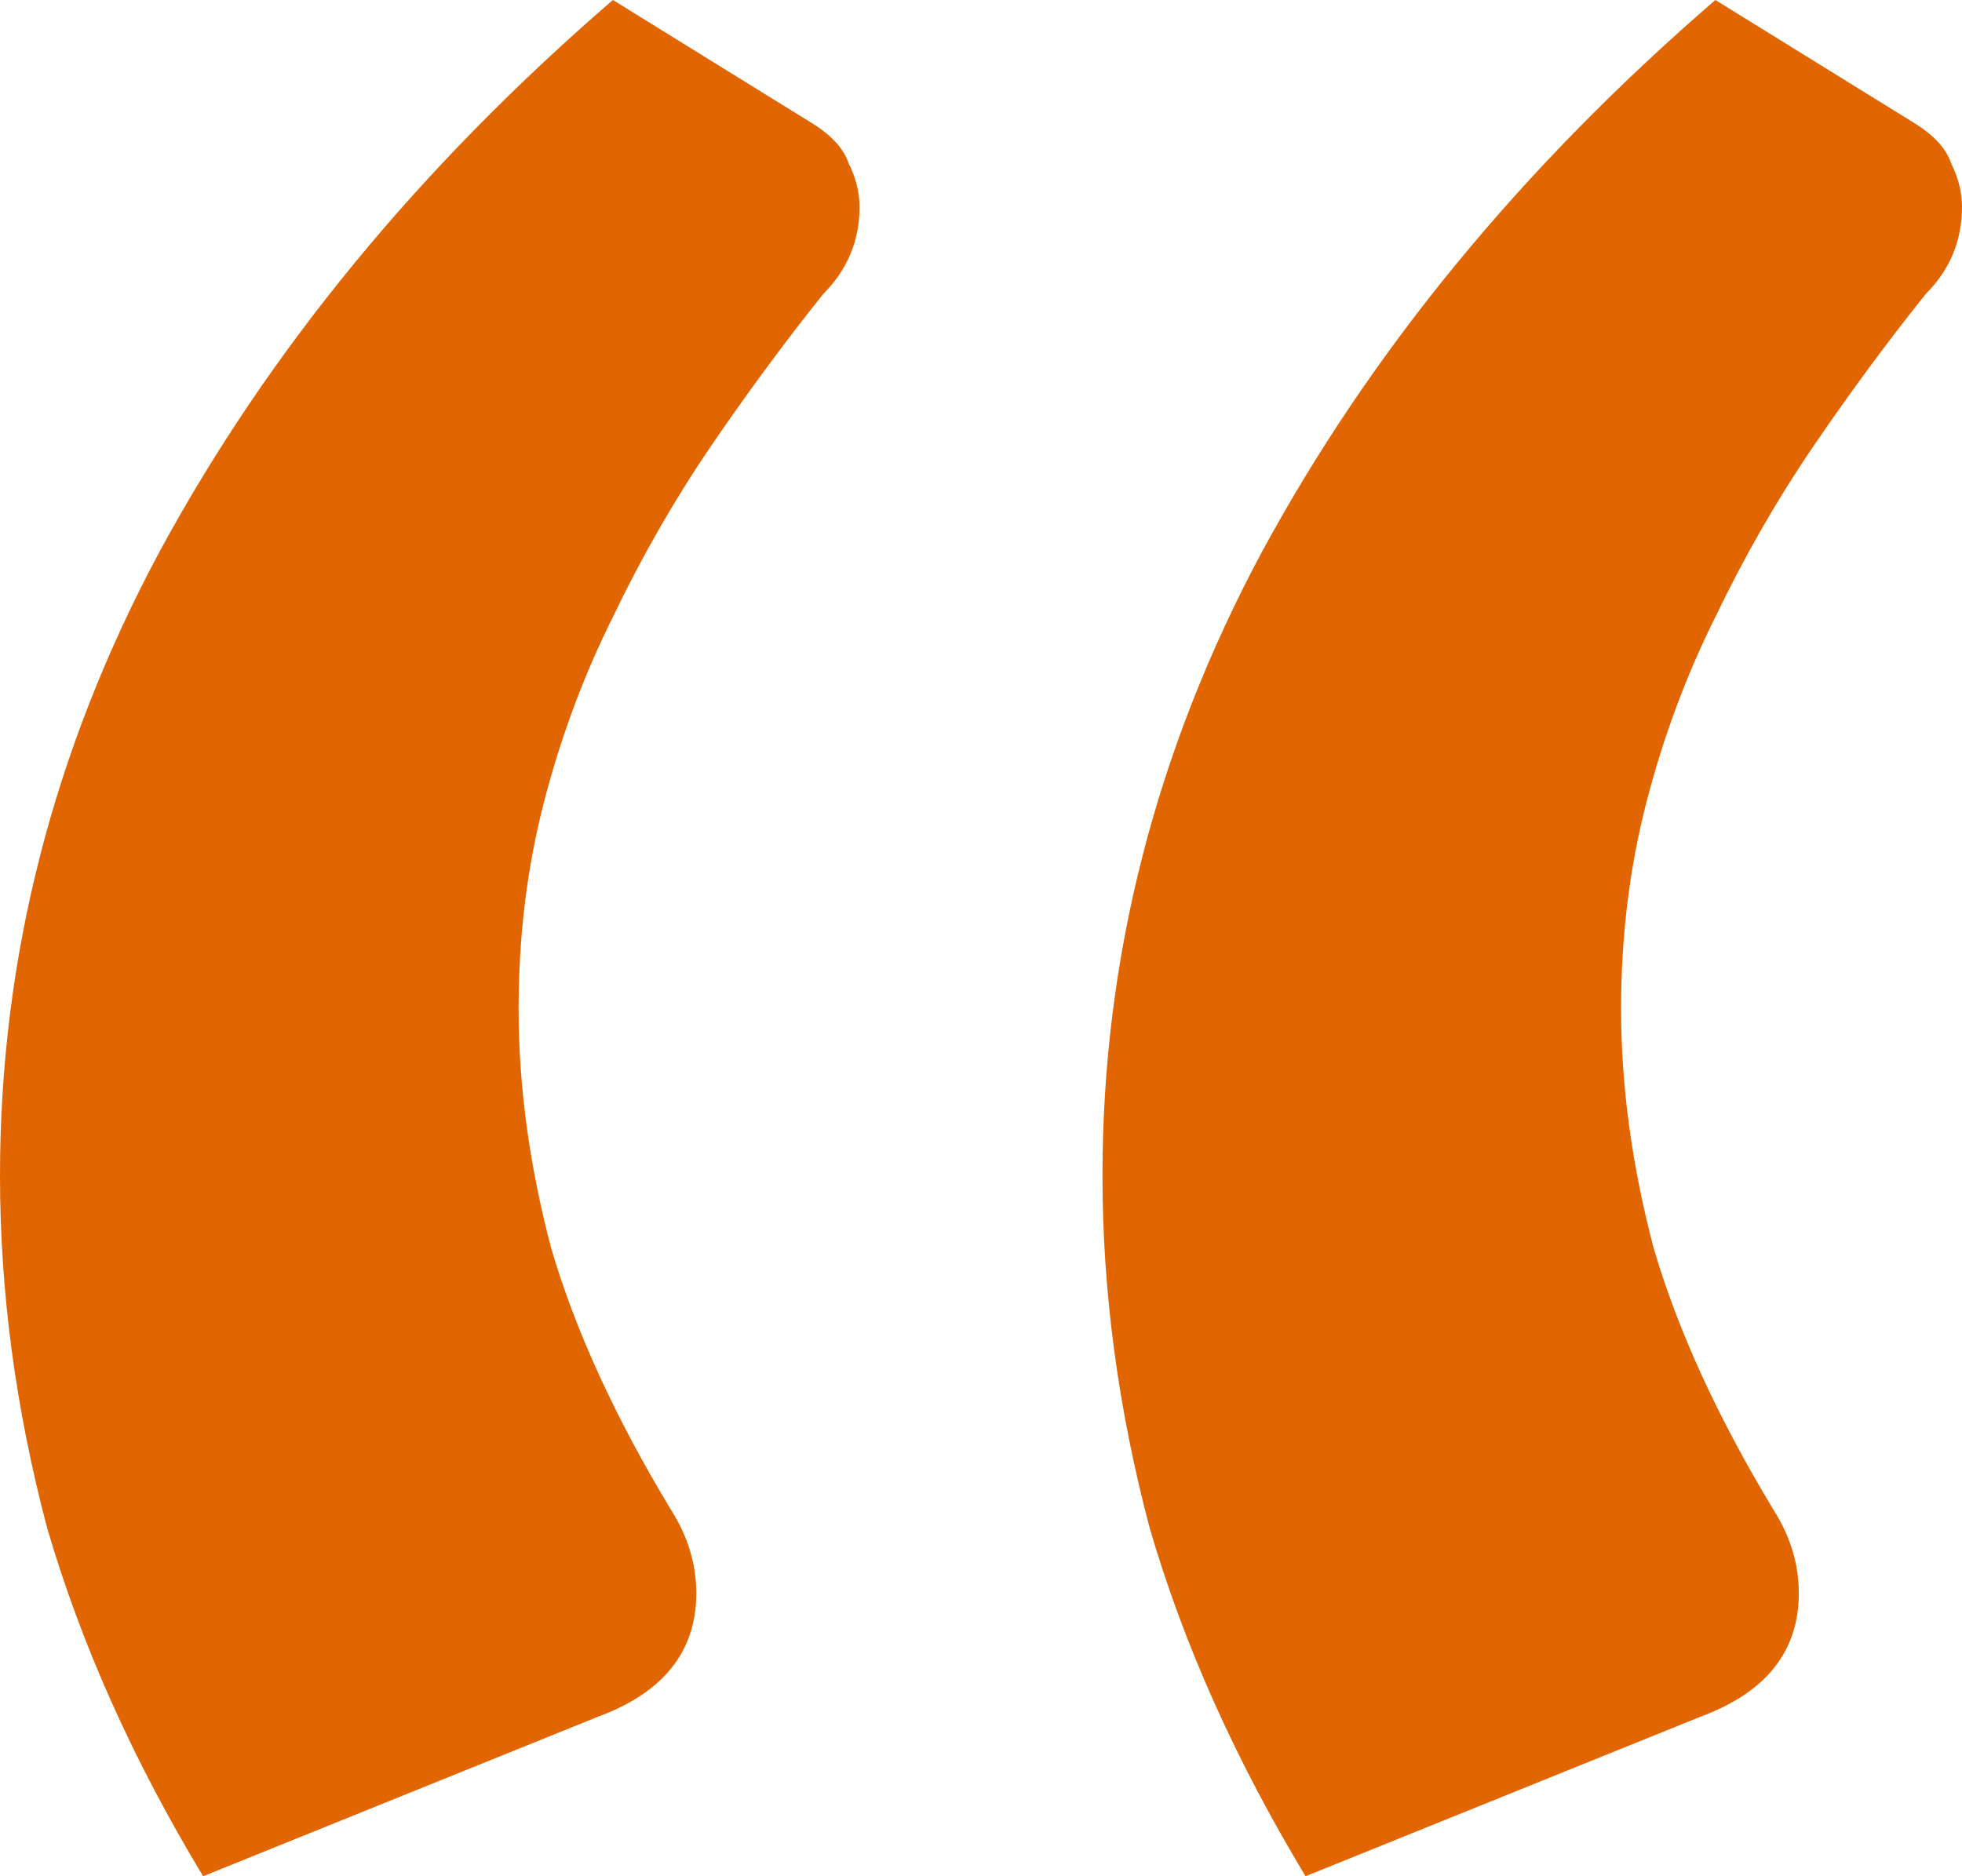 <svg xmlns="http://www.w3.org/2000/svg" width="46" height="44" viewBox="0 0 46 44" fill="none"><path d="M4.762 44C3.118 41.277 1.899 38.553 1.105 35.83C0.368 33.05 0 30.298 0 27.575C0 22.468 1.247 17.589 3.741 12.936C6.292 8.227 9.835 3.915 14.37 0L19.046 2.894C19.5 3.177 19.783 3.489 19.896 3.83C20.067 4.17 20.152 4.511 20.152 4.851C20.152 5.645 19.868 6.326 19.301 6.894C18.394 8.028 17.516 9.22 16.665 10.468C15.815 11.716 15.05 13.05 14.37 14.468C13.69 15.83 13.151 17.277 12.754 18.808C12.357 20.34 12.159 21.957 12.159 23.66C12.159 25.475 12.414 27.348 12.924 29.277C13.491 31.206 14.426 33.248 15.73 35.404C16.127 36.028 16.325 36.681 16.325 37.362C16.325 38.723 15.56 39.688 14.03 40.255L4.762 44ZM30.61 44C28.966 41.277 27.747 38.553 26.954 35.83C26.217 33.05 25.848 30.298 25.848 27.575C25.848 22.468 27.096 17.589 29.59 12.936C32.141 8.227 35.683 3.915 40.218 0L44.895 2.894C45.348 3.177 45.632 3.489 45.745 3.83C45.915 4.17 46 4.511 46 4.851C46 5.645 45.717 6.326 45.15 6.894C44.243 8.028 43.364 9.22 42.514 10.468C41.664 11.716 40.898 13.05 40.218 14.468C39.538 15.83 38.999 17.277 38.603 18.808C38.206 20.34 38.007 21.957 38.007 23.66C38.007 25.475 38.263 27.348 38.773 29.277C39.34 31.206 40.275 33.248 41.579 35.404C41.975 36.028 42.174 36.681 42.174 37.362C42.174 38.723 41.408 39.688 39.878 40.255L30.61 44Z" fill="#E16500"></path></svg>